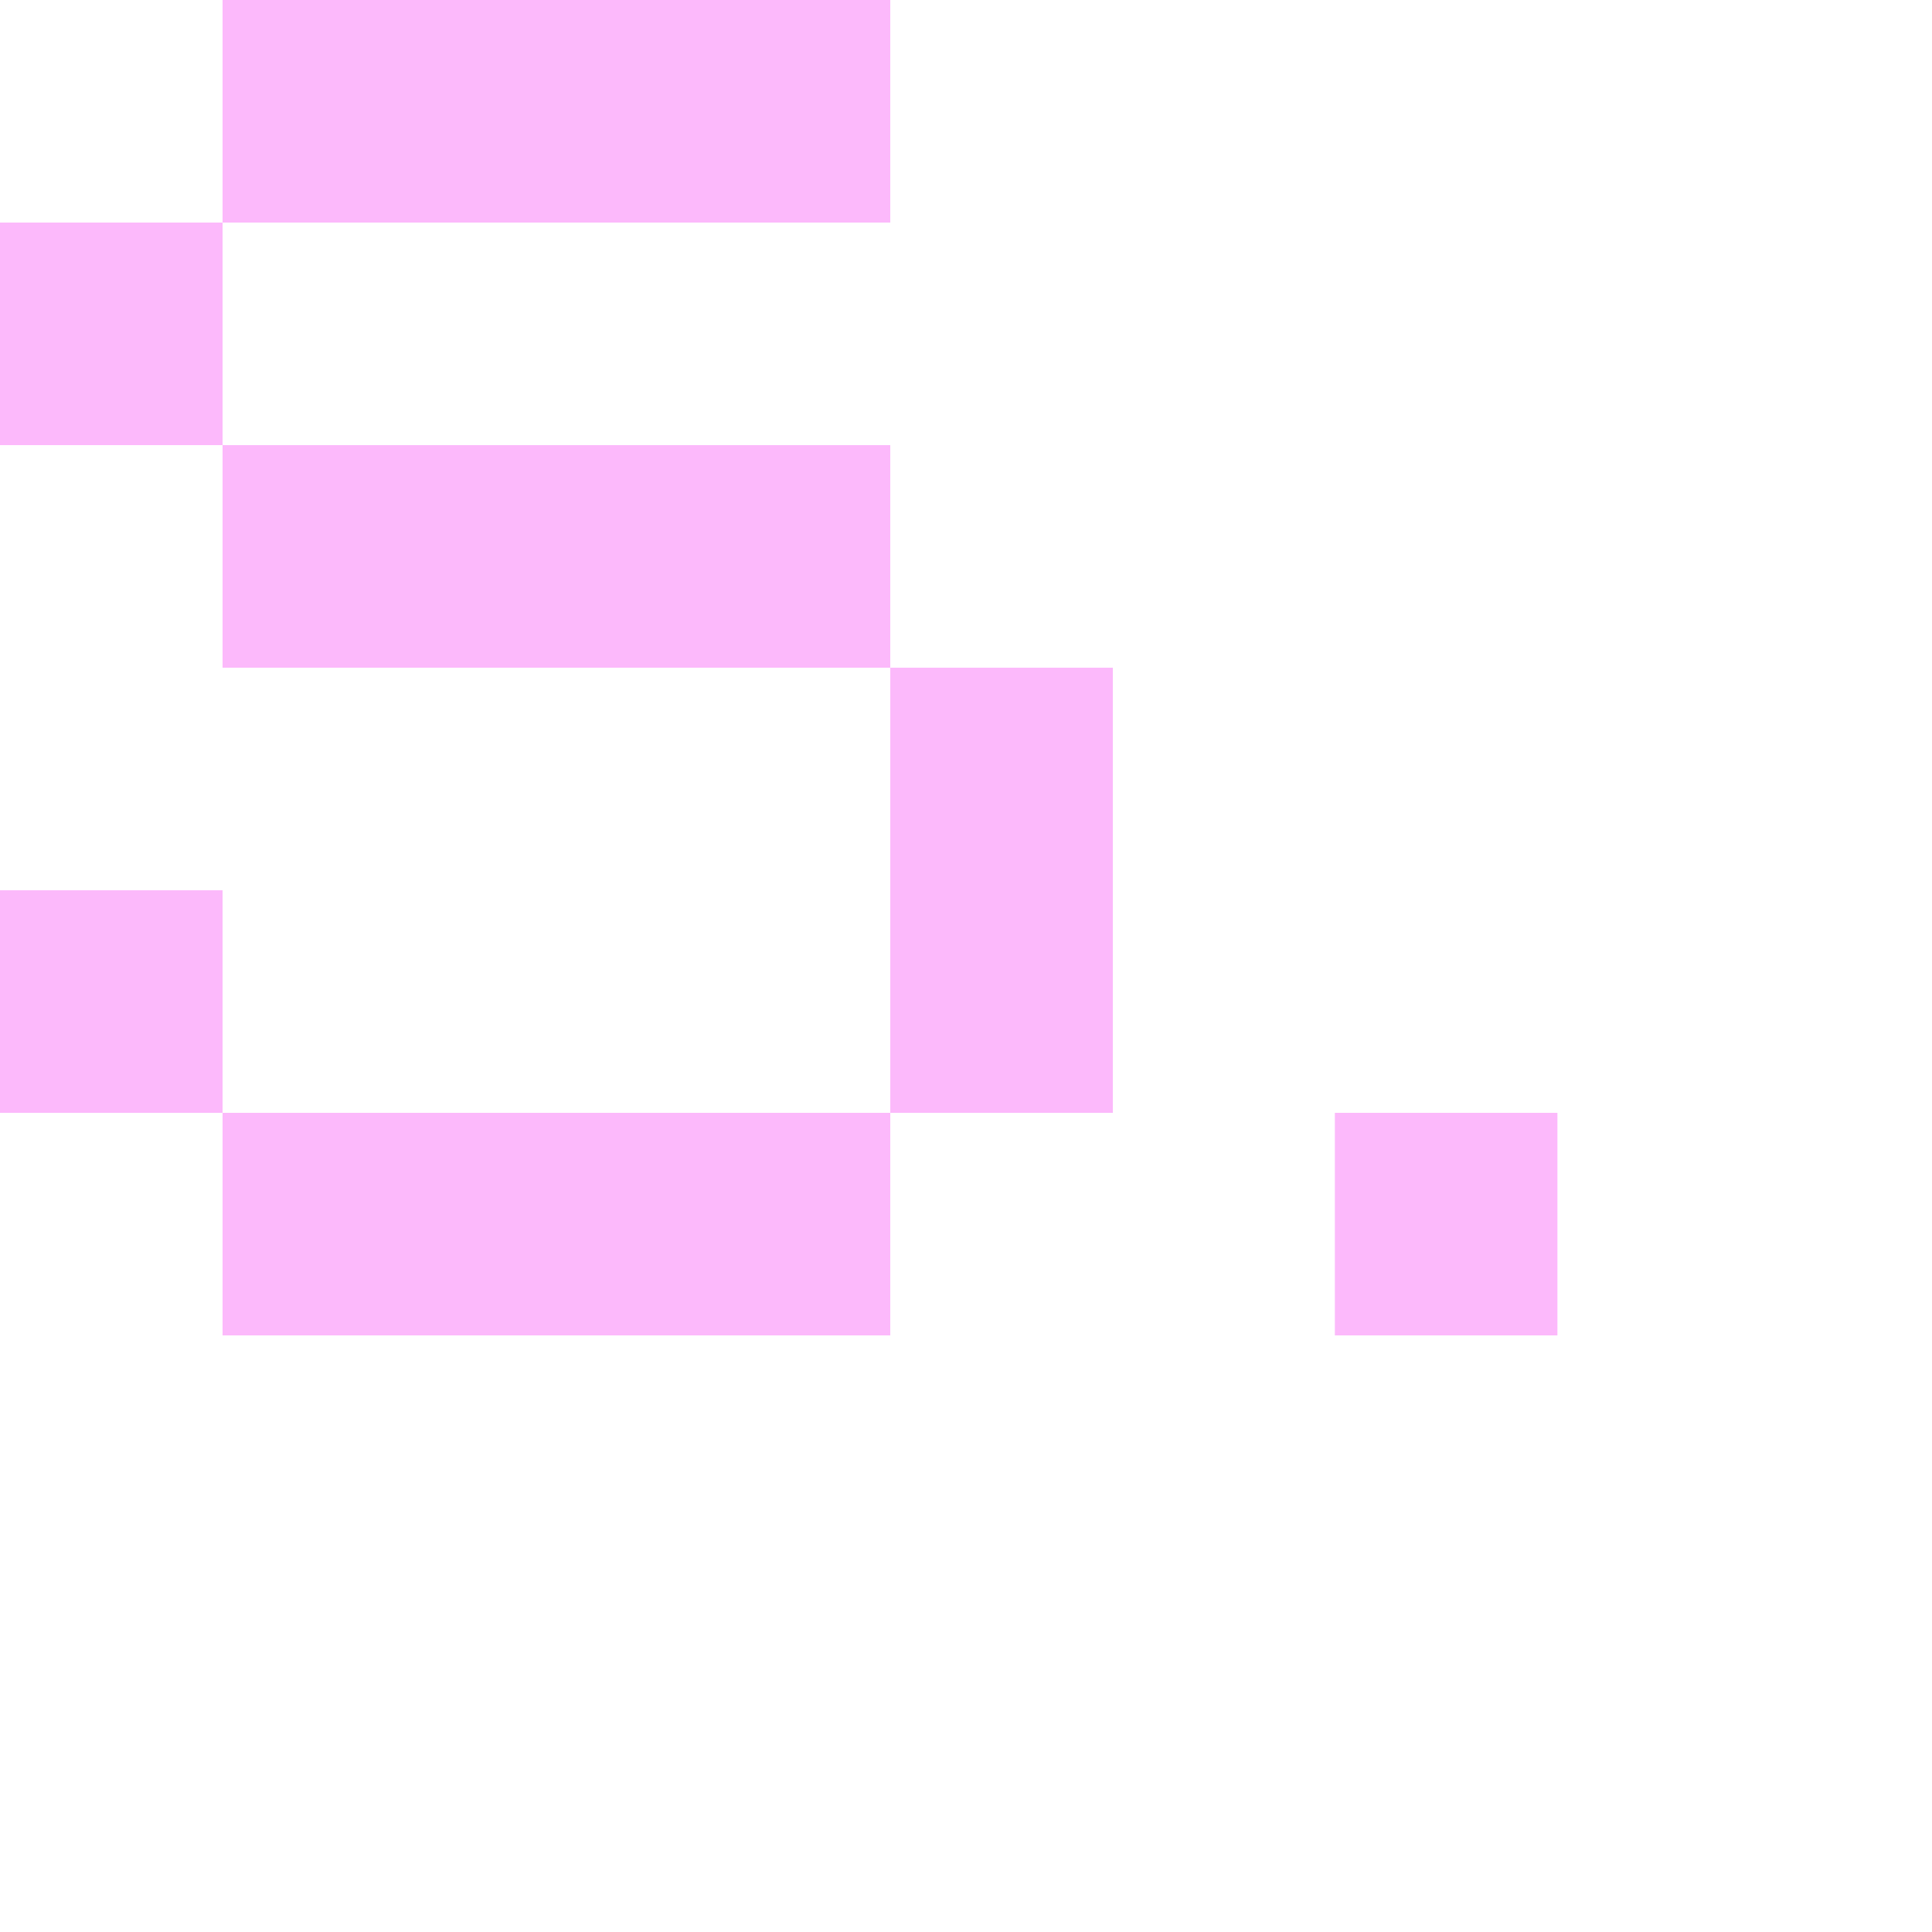<?xml version="1.0" encoding="UTF-8"?> <svg xmlns="http://www.w3.org/2000/svg" width="25" height="25" viewBox="0 0 25 25" fill="none"> <path d="M20.153 14.4V17.28H17.273V14.4H20.153Z" fill="#FCB9FB"></path> <path d="M2.88 2.88V0H11.52V2.88H2.88ZM0 5.76V2.88H2.88V5.76H0ZM2.88 8.64V5.76H11.52V8.64H2.88ZM11.52 14.4V8.64H14.4V14.4H11.52ZM0 14.4V11.52H2.88V14.4H0ZM2.88 17.28V14.4H11.52V17.28H2.88Z" fill="#FCB9FB"></path> </svg> 